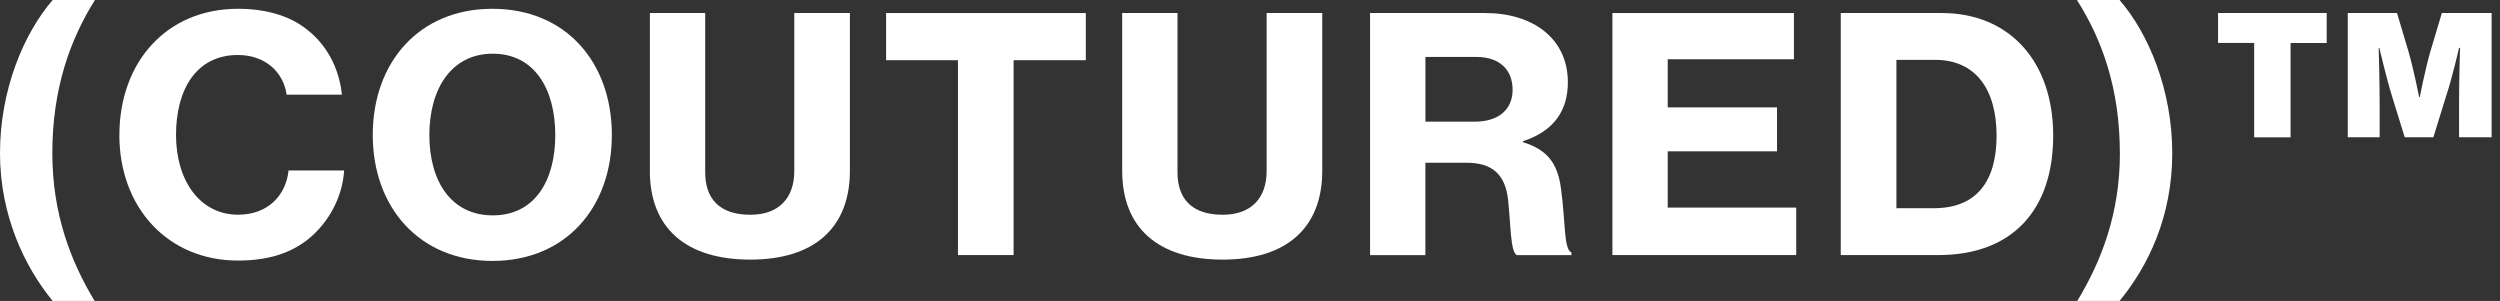 <svg width="216" height="26" viewBox="0 0 216 26" fill="none" xmlns="http://www.w3.org/2000/svg">
<rect x="0" y="0" width="216" height="26" fill="#333333" stroke="none"/>
<path d="M0 13.24C0 7.759 2.051 2.893 4.552 0H8.204C6.066 3.399 4.521 7.646 4.521 13.24C4.521 18.525 6.153 22.657 8.174 26H4.547C2.082 22.989 0 18.551 0 13.24Z" fill="white"/>
<path d="M10.316 11.665C10.316 5.424 14.335 0.759 20.576 0.759C22.88 0.759 24.874 1.322 26.31 2.391C28.195 3.77 29.29 5.821 29.543 8.182H24.765C24.486 6.214 22.91 4.752 20.549 4.752C16.98 4.752 15.208 7.702 15.208 11.665C15.208 15.627 17.29 18.551 20.576 18.551C23.133 18.551 24.708 16.892 24.931 14.728H29.735C29.596 16.81 28.64 18.747 27.204 20.152C25.629 21.697 23.495 22.513 20.571 22.513C14.47 22.513 10.312 17.905 10.312 11.665H10.316Z" fill="white"/>
<path d="M32.206 11.665C32.206 5.398 36.199 0.759 42.548 0.759C48.897 0.759 52.864 5.398 52.864 11.665C52.864 17.931 48.871 22.544 42.548 22.544C36.225 22.544 32.206 17.905 32.206 11.665ZM47.977 11.665C47.977 7.702 46.179 4.639 42.578 4.639C38.978 4.639 37.097 7.702 37.097 11.665C37.097 15.627 38.952 18.608 42.578 18.608C46.205 18.608 47.977 15.601 47.977 11.665Z" fill="white"/>
<path d="M56.15 14.754V1.126H60.929V14.872C60.929 17.15 62.137 18.555 64.834 18.555C67.335 18.555 68.626 17.067 68.626 14.789V1.126H73.431V14.759C73.431 19.62 70.424 22.43 64.83 22.43C59.235 22.43 56.146 19.677 56.146 14.759L56.15 14.754Z" fill="white"/>
<path d="M76.555 1.126H93.814V5.202H87.574V22.038H82.769V5.202H76.56V1.126H76.555Z" fill="white"/>
<path d="M96.957 14.754V1.126H101.735V14.872C101.735 17.15 102.944 18.555 105.641 18.555C108.141 18.555 109.437 17.067 109.437 14.789V1.126H114.242V14.759C114.242 19.62 111.235 22.43 105.641 22.43C100.046 22.43 96.957 19.677 96.957 14.759V14.754Z" fill="white"/>
<path d="M118.374 1.126H128.324C132.4 1.126 135.463 3.29 135.463 7.113C135.463 9.557 134.255 11.329 131.584 12.201V12.284C133.665 12.93 134.591 14.082 134.874 16.334C135.267 19.171 135.097 21.536 135.773 21.815V22.042H131.051C130.489 21.732 130.545 19.511 130.292 17.207C130.039 15.125 129 14.06 126.696 14.06H123.153V22.042H118.374V1.126ZM123.153 10.513H127.399C129.533 10.513 130.689 9.417 130.689 7.759C130.689 6.101 129.651 4.918 127.543 4.918H123.157V10.513H123.153Z" fill="white"/>
<path d="M139.313 1.126H154.996V5.119H144.091V9.278H153.534V13.074H144.091V17.936H155.193V22.038H139.313V1.126Z" fill="white"/>
<path d="M159.041 1.126H167.756C173.63 1.126 177.396 5.315 177.396 11.722C177.396 18.128 173.883 22.038 167.472 22.038H159.041V1.126ZM167.106 17.988C170.732 17.988 172.504 15.71 172.504 11.722C172.504 7.733 170.706 5.171 167.193 5.171H163.85V17.988H167.11H167.106Z" fill="white"/>
<path d="M183.156 13.24C183.156 7.646 181.611 3.404 179.447 0H183.13C185.631 2.893 187.682 7.759 187.682 13.24C187.682 18.721 185.6 22.993 183.13 26H179.477C181.502 22.657 183.161 18.525 183.161 13.24H183.156Z" fill="white"/>
<path d="M191.64 1.126H201.026V3.714H197.906V11.866H194.76V3.709H191.64V1.126ZM202.855 1.126H207.101L208.083 4.416C208.532 5.935 209.012 8.379 209.012 8.379H209.069C209.069 8.379 209.545 5.935 209.994 4.416L210.976 1.126H215.274V11.861H212.464V8.684C212.464 6.912 212.547 4.133 212.547 4.133H212.464C212.464 4.133 211.875 6.72 211.312 8.405L210.243 11.861H207.769L206.699 8.405C206.167 6.69 205.574 4.133 205.574 4.133H205.517C205.517 4.133 205.6 6.917 205.6 8.684V11.861H202.846V1.126H202.855Z" fill="white"/>
</svg>
